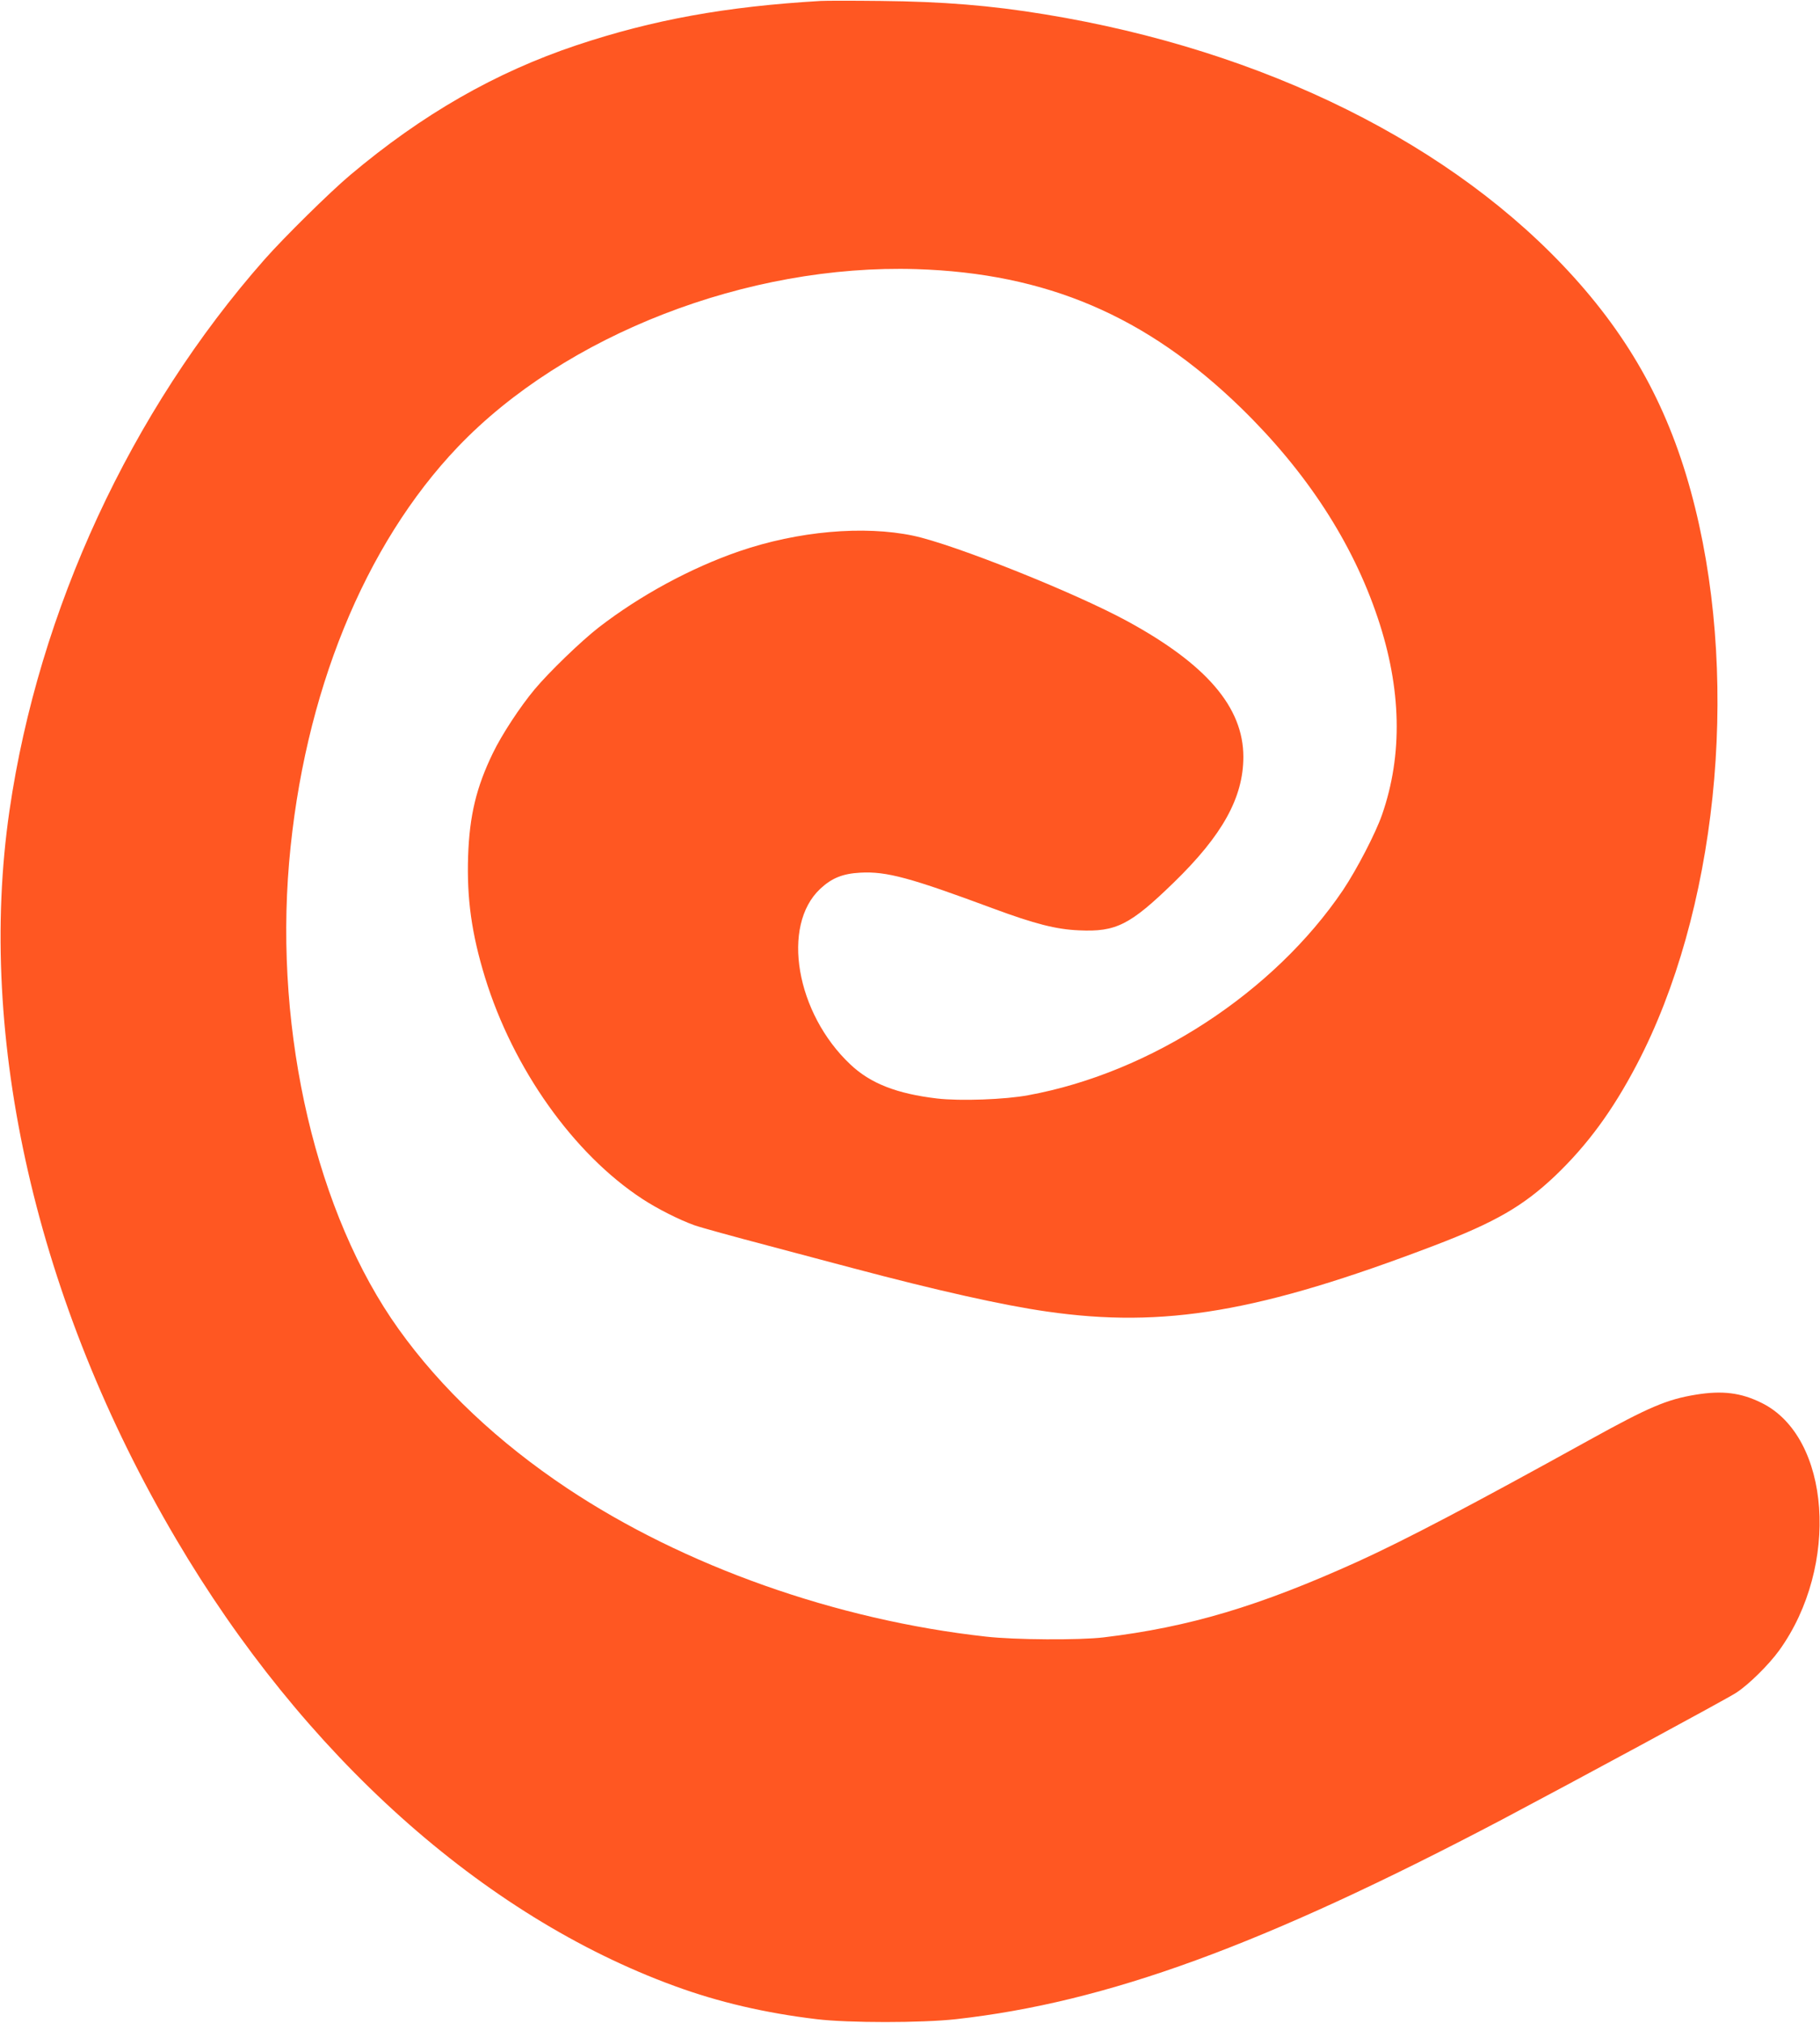 <?xml version="1.0" standalone="no"?>
<!DOCTYPE svg PUBLIC "-//W3C//DTD SVG 20010904//EN"
 "http://www.w3.org/TR/2001/REC-SVG-20010904/DTD/svg10.dtd">
<svg version="1.0" xmlns="http://www.w3.org/2000/svg"
 width="1152pt" height="1280pt" viewBox="0 0 1152 1280"
 preserveAspectRatio="xMidYMid meet">
<g transform="translate(0,1280) scale(0.1,-0.1)"
fill="#ff5722" stroke="none">
<path d="M5195 12794 c-601 -35 -1062 -119 -1545 -280 -514 -172 -977 -437
-1435 -823 -126 -106 -418 -394 -539 -531 -849 -962 -1431 -2220 -1616 -3489
-210 -1442 172 -3114 1054 -4609 805 -1367 1942 -2386 3156 -2829 278 -102
574 -171 900 -210 200 -24 663 -24 880 0 958 107 1943 467 3455 1262 452 239
1428 766 1485 804 80 52 207 178 272 268 384 533 326 1351 -112 1566 -131 65
-249 79 -415 52 -184 -30 -297 -78 -675 -287 -747 -413 -1160 -630 -1465 -769
-625 -283 -1068 -415 -1610 -480 -152 -18 -561 -16 -745 5 -947 105 -1910 446
-2649 938 -437 291 -800 633 -1068 1008 -518 724 -786 1865 -693 2953 92 1065
476 2009 1069 2630 679 710 1833 1157 2901 1124 824 -26 1456 -296 2054 -877
415 -404 707 -852 867 -1331 150 -447 159 -864 27 -1244 -41 -118 -159 -345
-247 -477 -438 -648 -1216 -1156 -1991 -1298 -148 -28 -433 -38 -579 -21 -254
30 -421 95 -548 215 -345 324 -440 879 -191 1112 73 68 142 96 254 102 166 9
316 -32 841 -227 262 -97 398 -132 543 -138 234 -11 323 34 599 302 308 299
441 538 441 796 0 313 -233 585 -734 858 -334 182 -1099 487 -1355 541 -313
66 -731 29 -1101 -98 -308 -106 -627 -279 -890 -482 -112 -87 -315 -283 -406
-392 -92 -110 -208 -287 -264 -403 -105 -216 -148 -395 -157 -651 -9 -269 22
-492 107 -769 178 -578 561 -1117 995 -1401 96 -63 235 -133 330 -167 39 -14
250 -72 470 -130 220 -59 461 -122 535 -142 527 -140 951 -235 1226 -274 742
-107 1348 -4 2454 418 385 147 561 249 763 440 205 196 364 412 518 706 502
958 651 2377 369 3520 -142 578 -380 1031 -767 1460 -758 840 -1960 1437
-3348 1664 -346 57 -649 81 -1040 85 -176 2 -347 2 -380 0z"/>
</g>
</svg>

